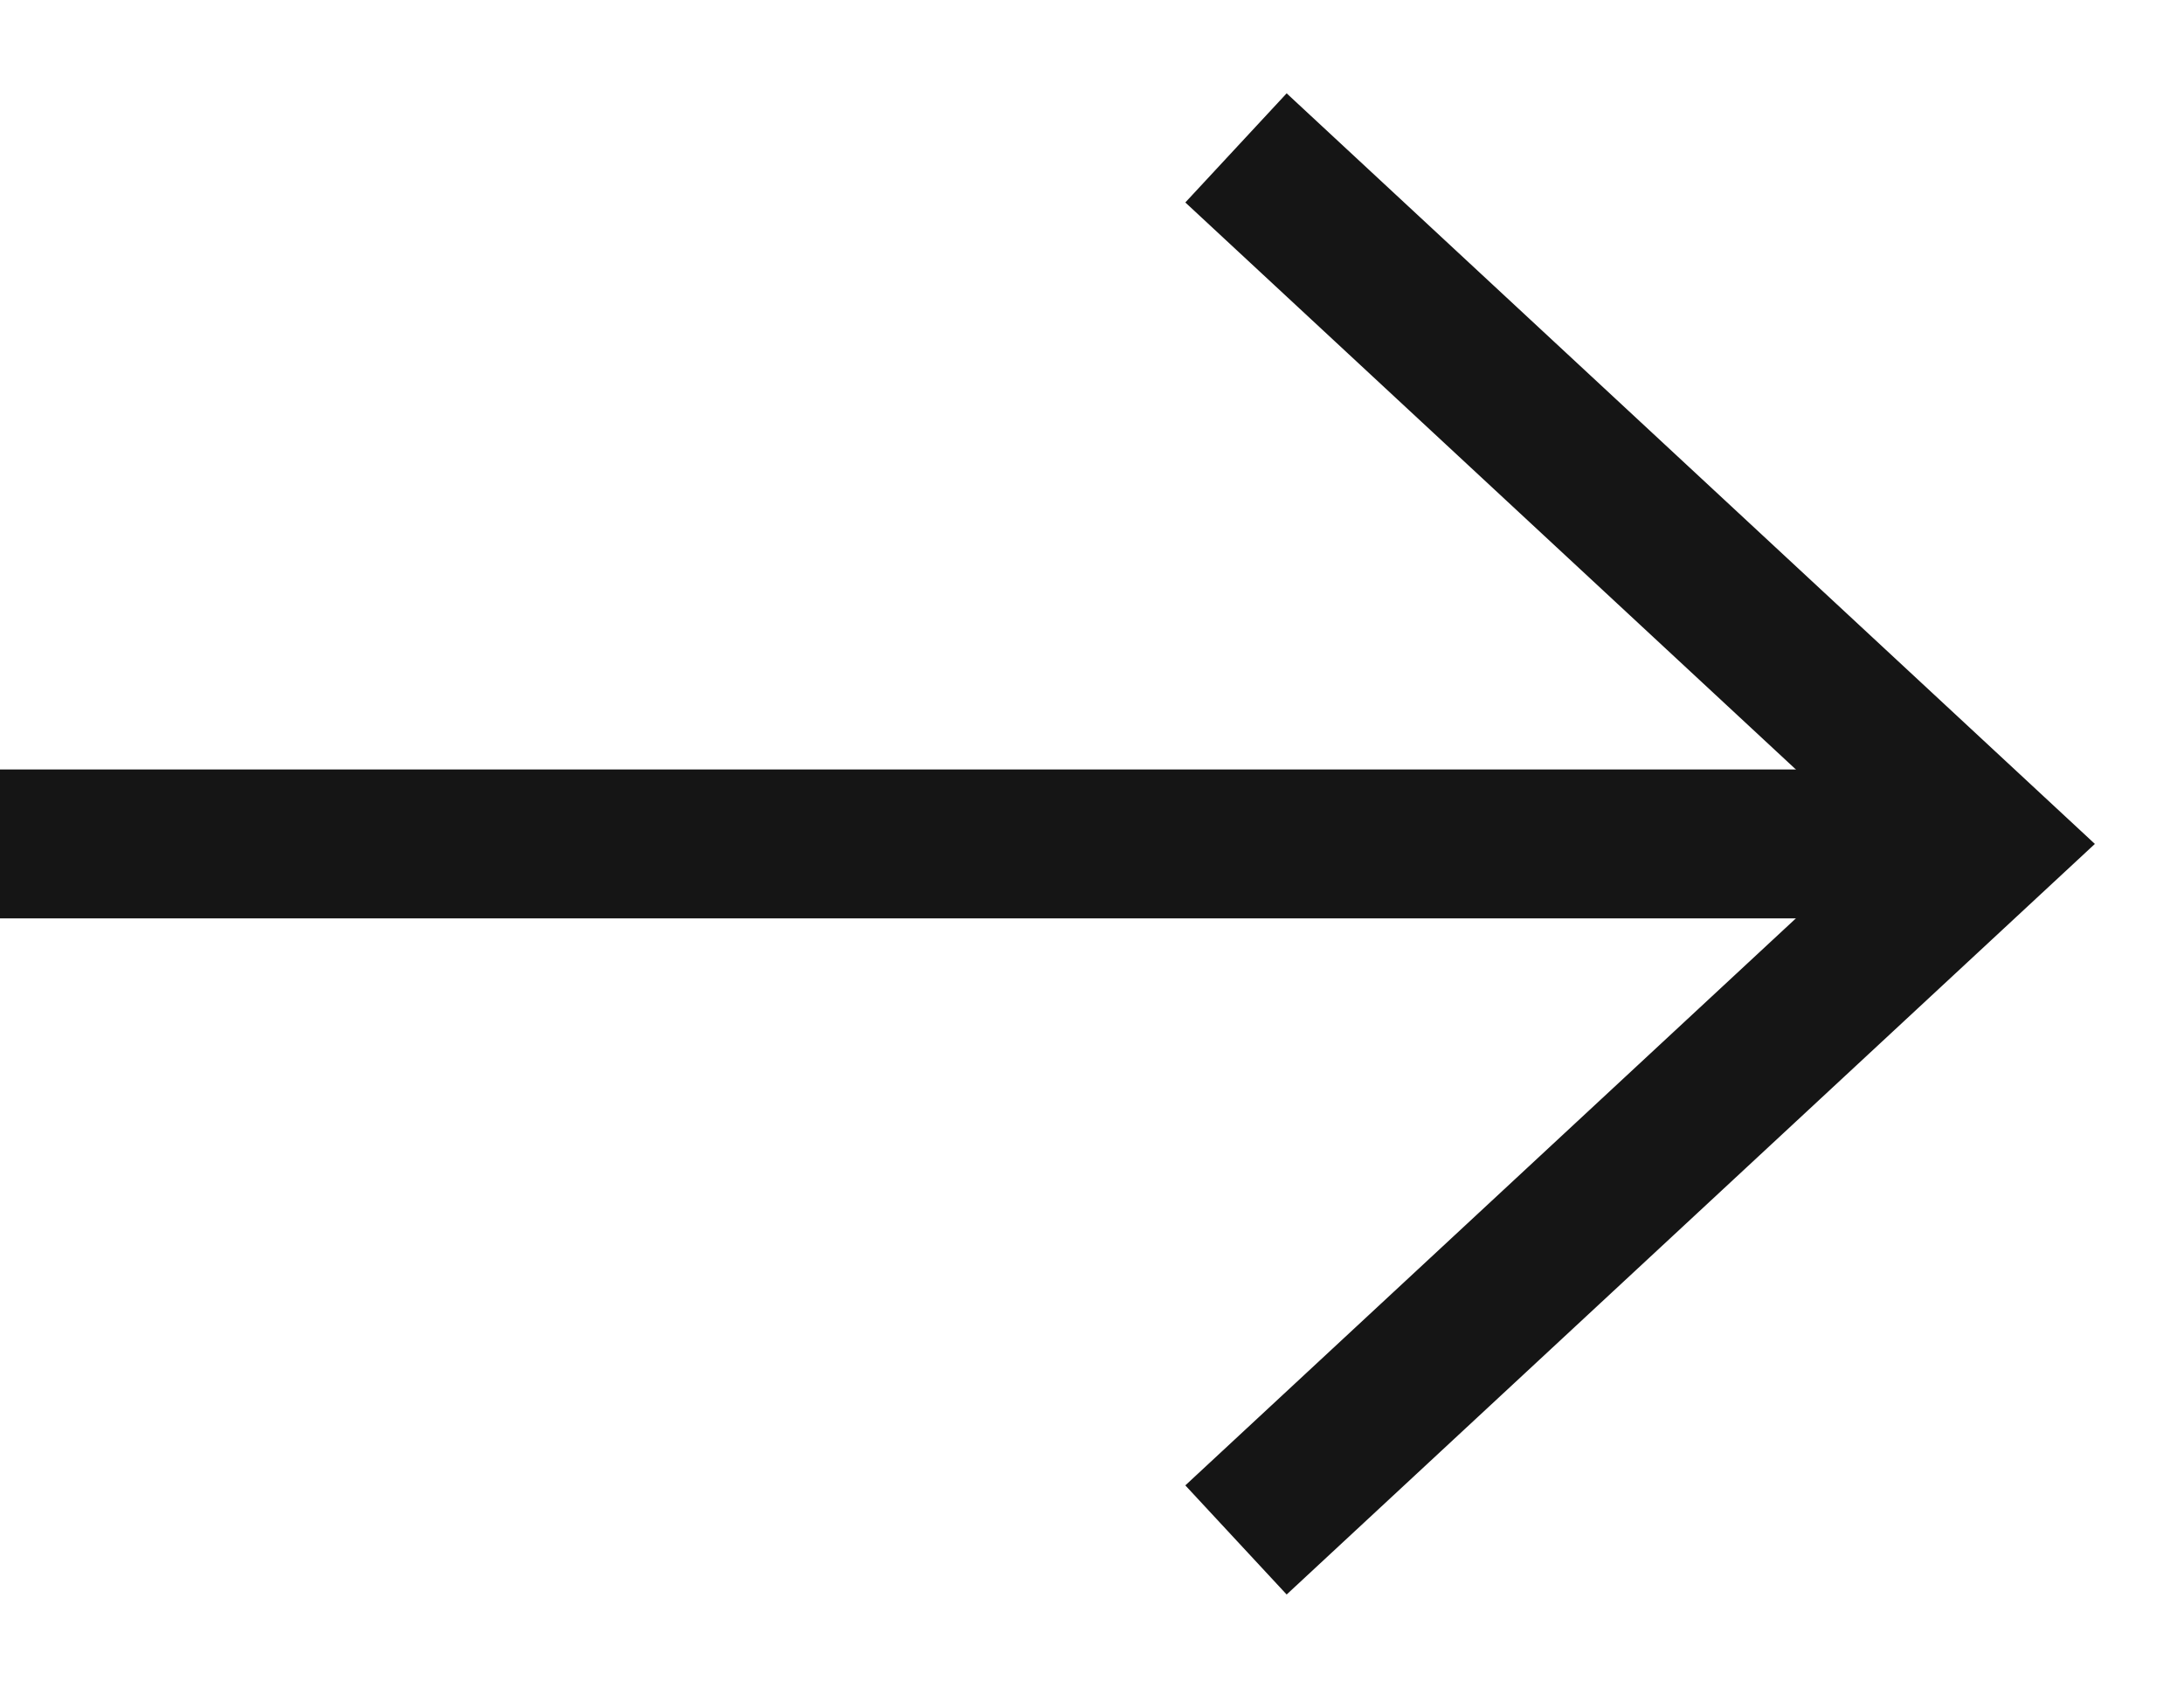 <svg width="22" height="17" viewBox="0 0 22 17" fill="none" xmlns="http://www.w3.org/2000/svg">
<path d="M13 15L20 8.5L13 2" stroke="#151515" stroke-width="1.5" stroke-linecap="square"/>
<path d="M19.5 8.5H0" stroke="#151515" stroke-width="1.5"/>
</svg>
